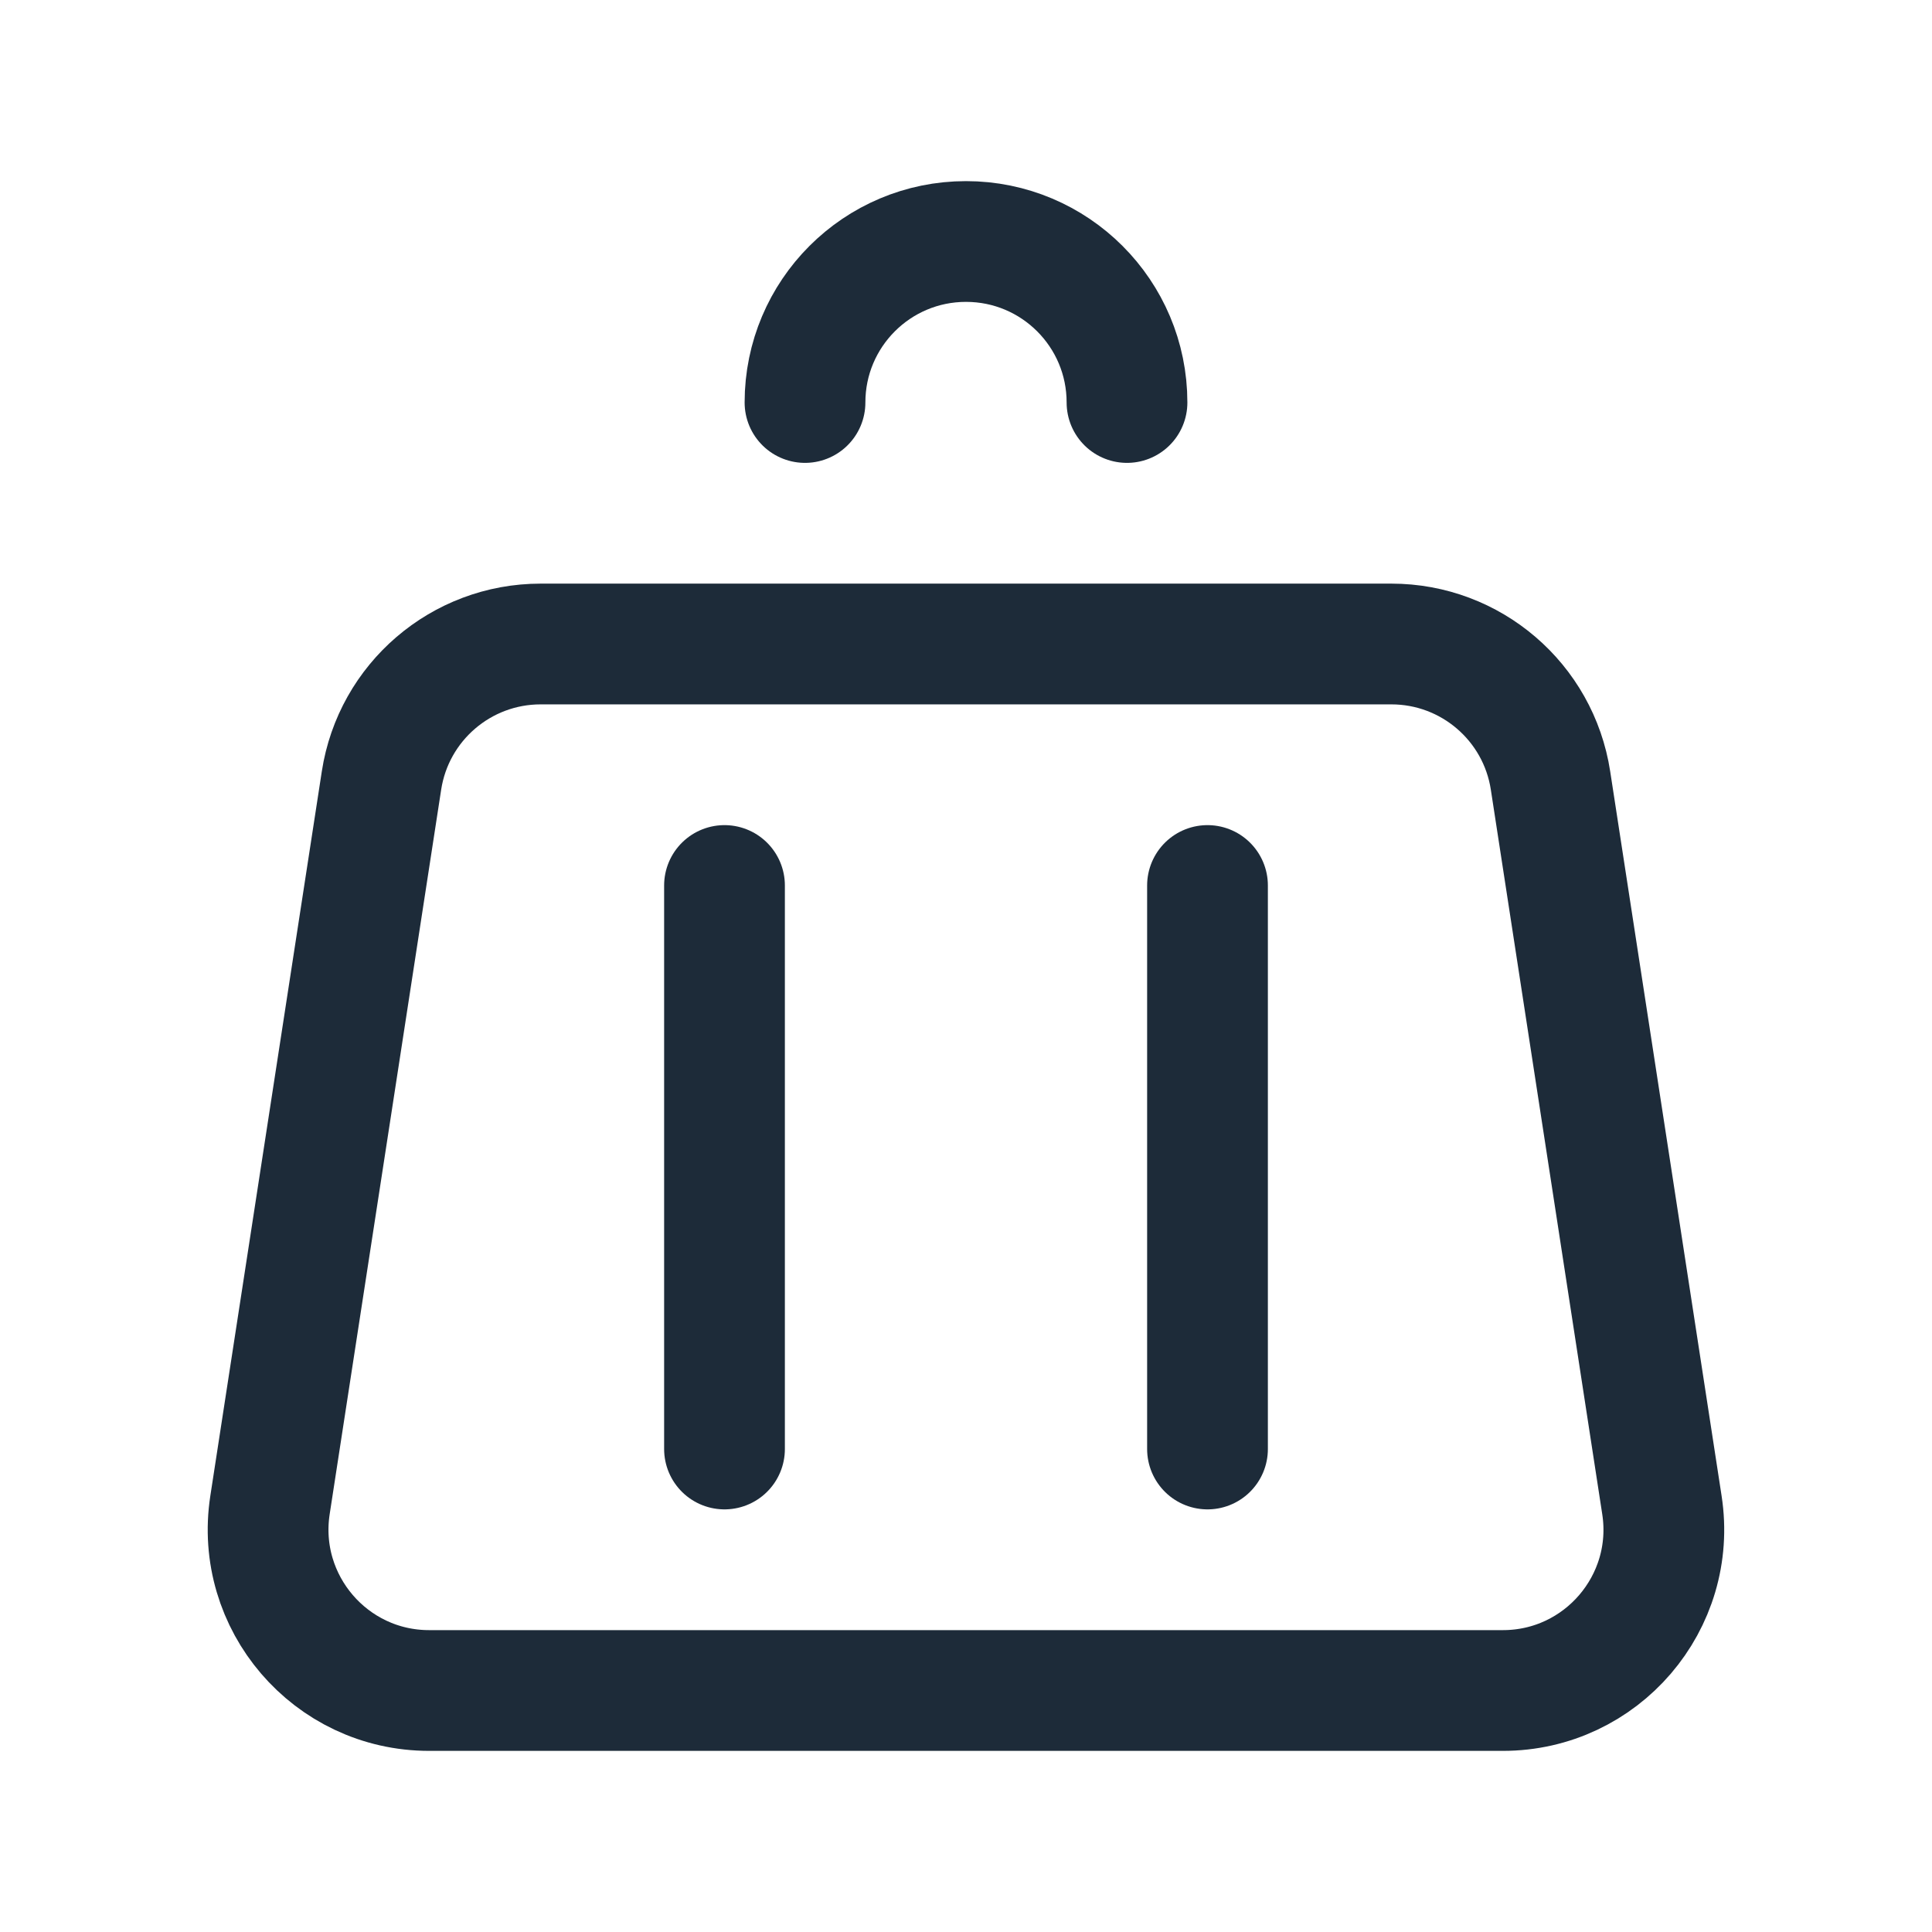 <svg color="#1d2b39" xmlns="http://www.w3.org/2000/svg" fill="none" viewBox="0 0 24 24" stroke-width="1.5" height="39px" width="39px"><path stroke-linejoin="round" stroke-linecap="round" stroke-width="1.5" stroke="#1d2b39" d="M19.261 9.696L20.645 18.696C20.832 19.907 19.895 21 18.669 21H5.331C4.105 21 3.168 19.907 3.354 18.696L4.739 9.696C4.889 8.72 5.729 8 6.716 8H17.284C18.271 8 19.111 8.72 19.261 9.696Z"></path><path stroke-linejoin="round" stroke-linecap="round" stroke-width="1.5" stroke="#1d2b39" d="M9 11L9 18"></path><path stroke-linejoin="round" stroke-linecap="round" stroke-width="1.5" stroke="#1d2b39" d="M15 11L15 18"></path><path stroke-linejoin="round" stroke-linecap="round" stroke-width="1.5" stroke="#1d2b39" d="M14 5C14 3.895 13.105 3 12 3C10.895 3 10 3.895 10 5"></path></svg>